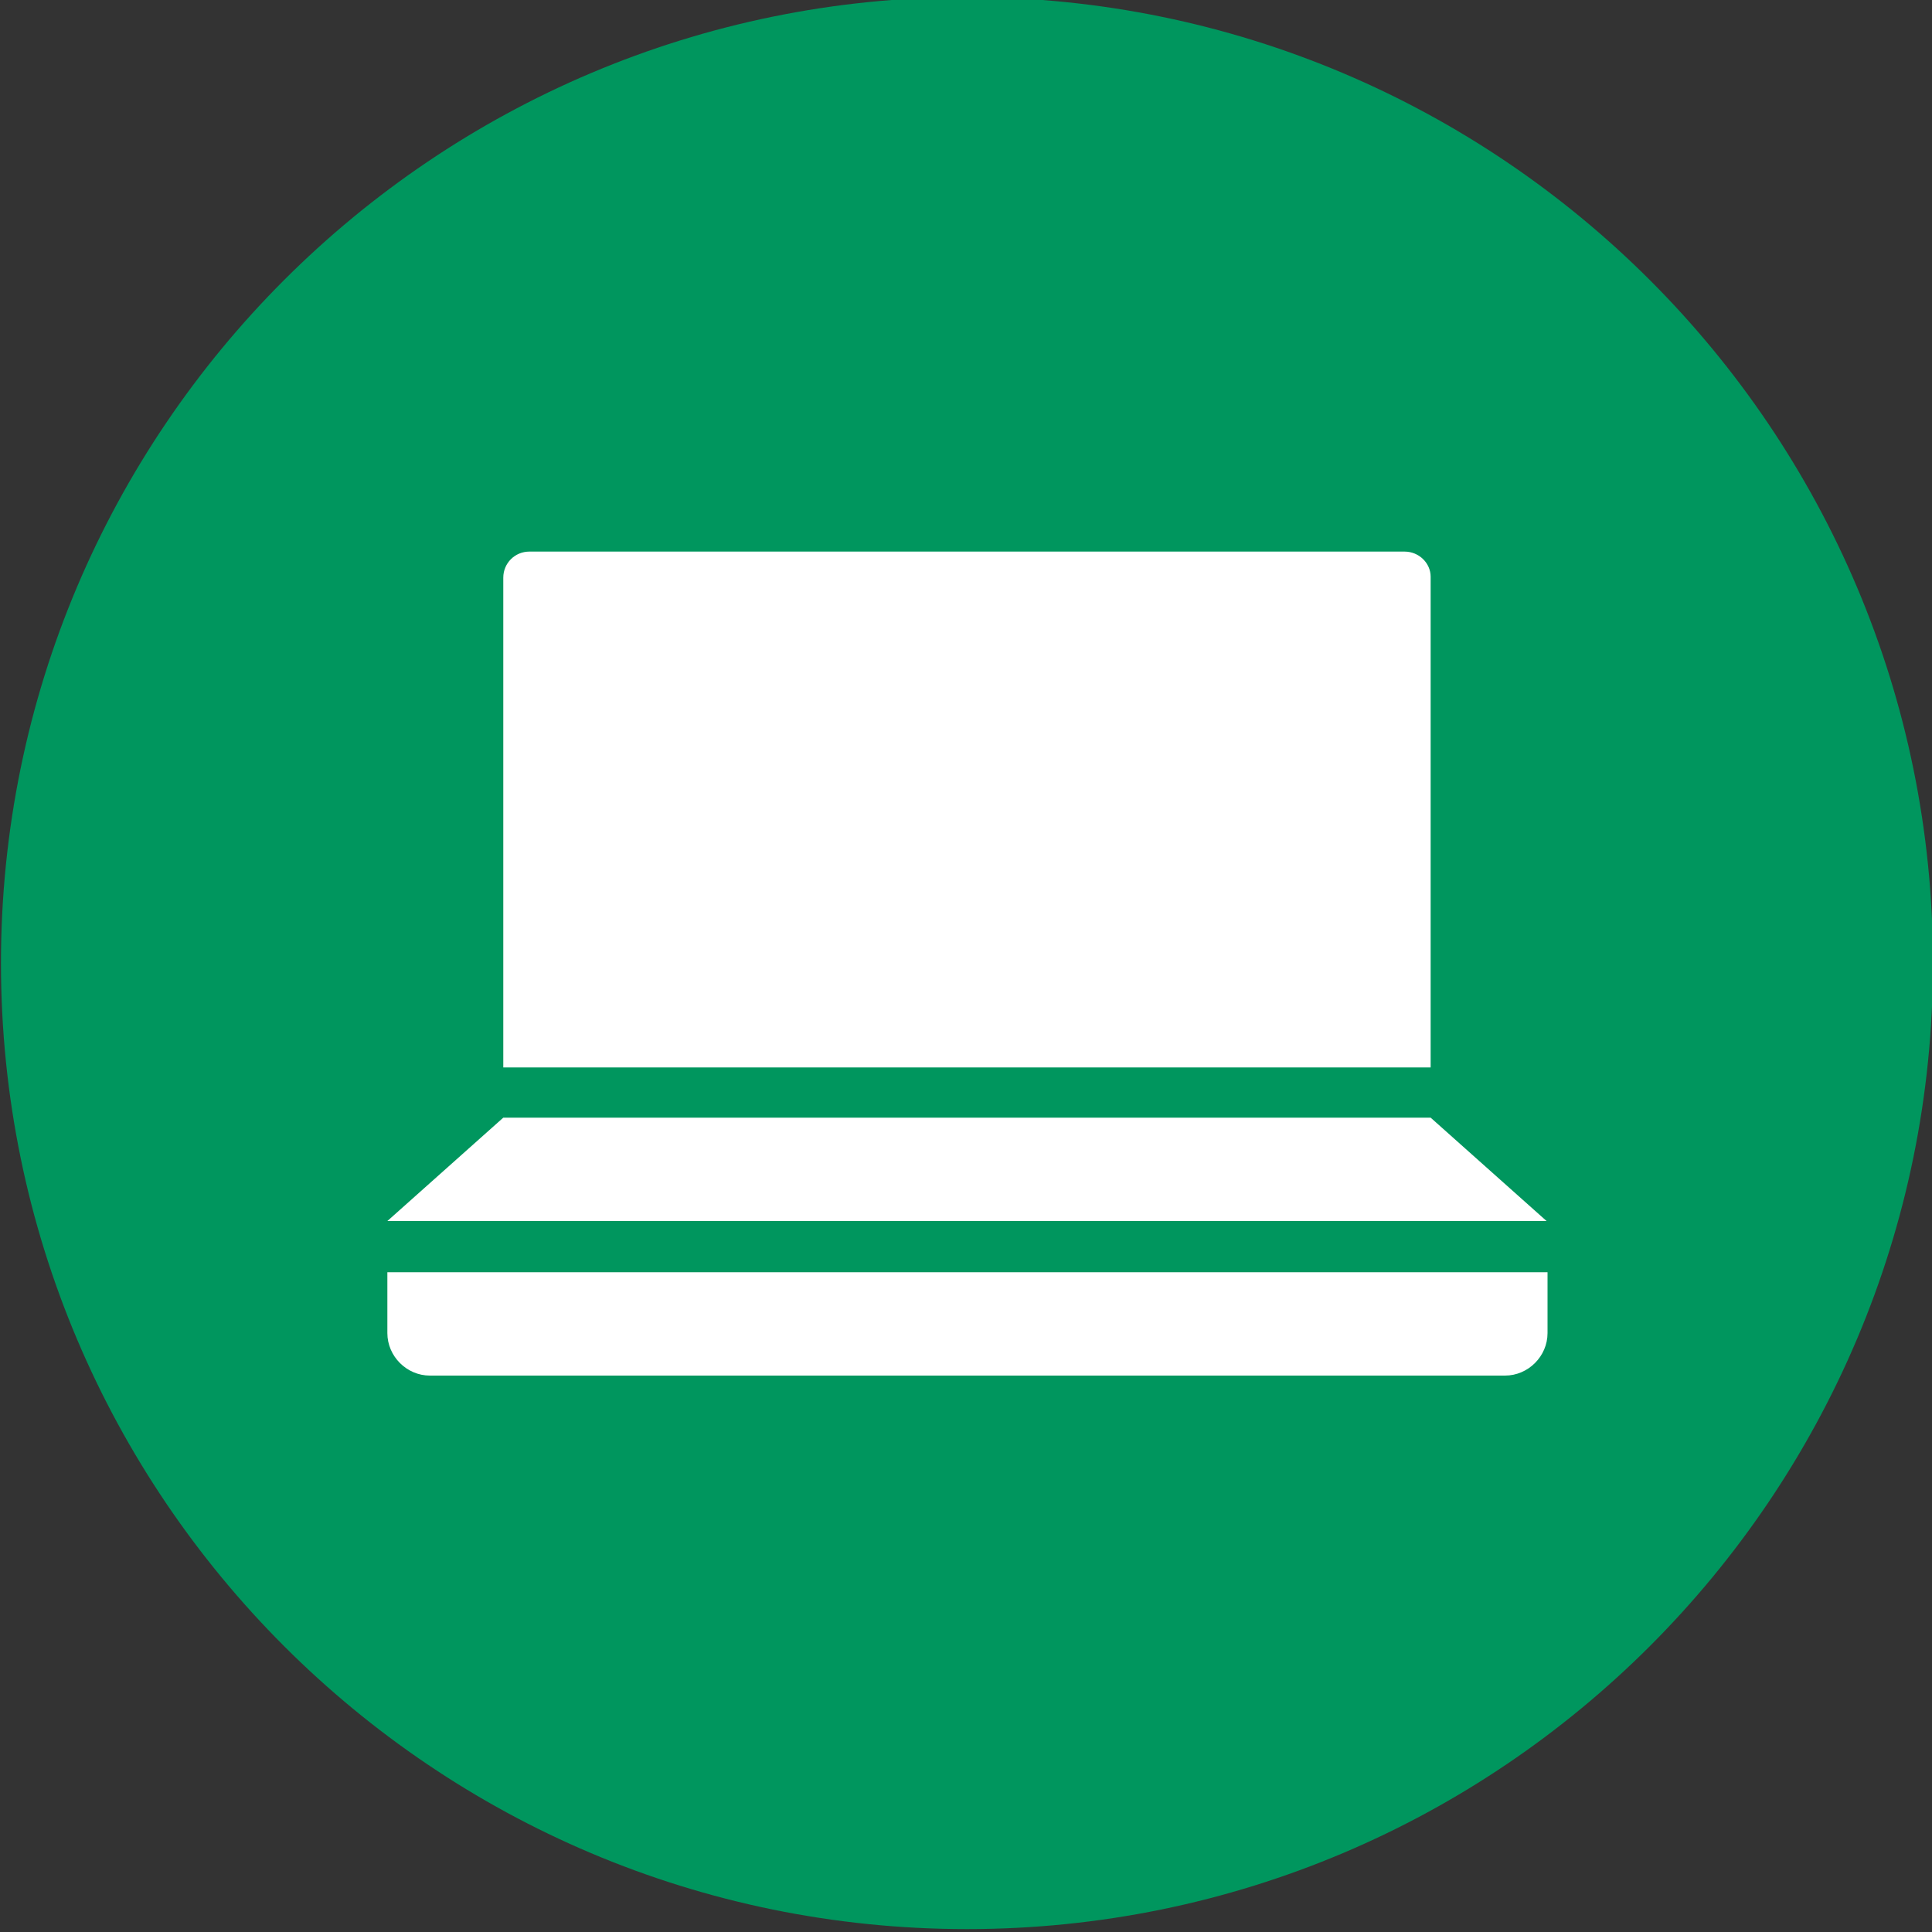 <?xml version="1.0" encoding="utf-8"?>
<!-- Generator: Adobe Illustrator 25.3.1, SVG Export Plug-In . SVG Version: 6.00 Build 0)  -->
<svg version="1.1" id="Layer_1" xmlns="http://www.w3.org/2000/svg" xmlns:xlink="http://www.w3.org/1999/xlink" x="0px" y="0px"
	 viewBox="0 0 200 200" style="enable-background:new 0 0 200 200;" xml:space="preserve">
<rect x="0" y="0" width="200" height="200" fill="#333333" stroke="none"/>
<style type="text/css">
	.st0{fill:#00965E;}
	.st1{fill:#FFFFFF;}
</style>
<g>
	<g>
		<path class="st0" d="M200.1,99.7c0,55.2-44.8,100-100,100c-55.2,0-100-44.8-100-100c0-55.2,44.8-100,100-100
			C155.3-0.3,200.1,44.5,200.1,99.7z"/>
	</g>
	<g>
		<path class="st1" d="M145.4,57.1H54.8c-1.5,0-2.7,1.2-2.7,2.7v50.7h96V59.7C148.1,58.3,146.9,57.1,145.4,57.1z"/>
		<polygon class="st1" points="160.1,126.4 148.1,115.7 52.1,115.7 40.1,126.4 		"/>
		<path class="st1" d="M40.1,131.7v6.3c0,2.4,2,4.4,4.4,4.4h111.3c2.4,0,4.4-2,4.4-4.4v-6.3H40.1z"/>
	</g>
</g>
</svg>

